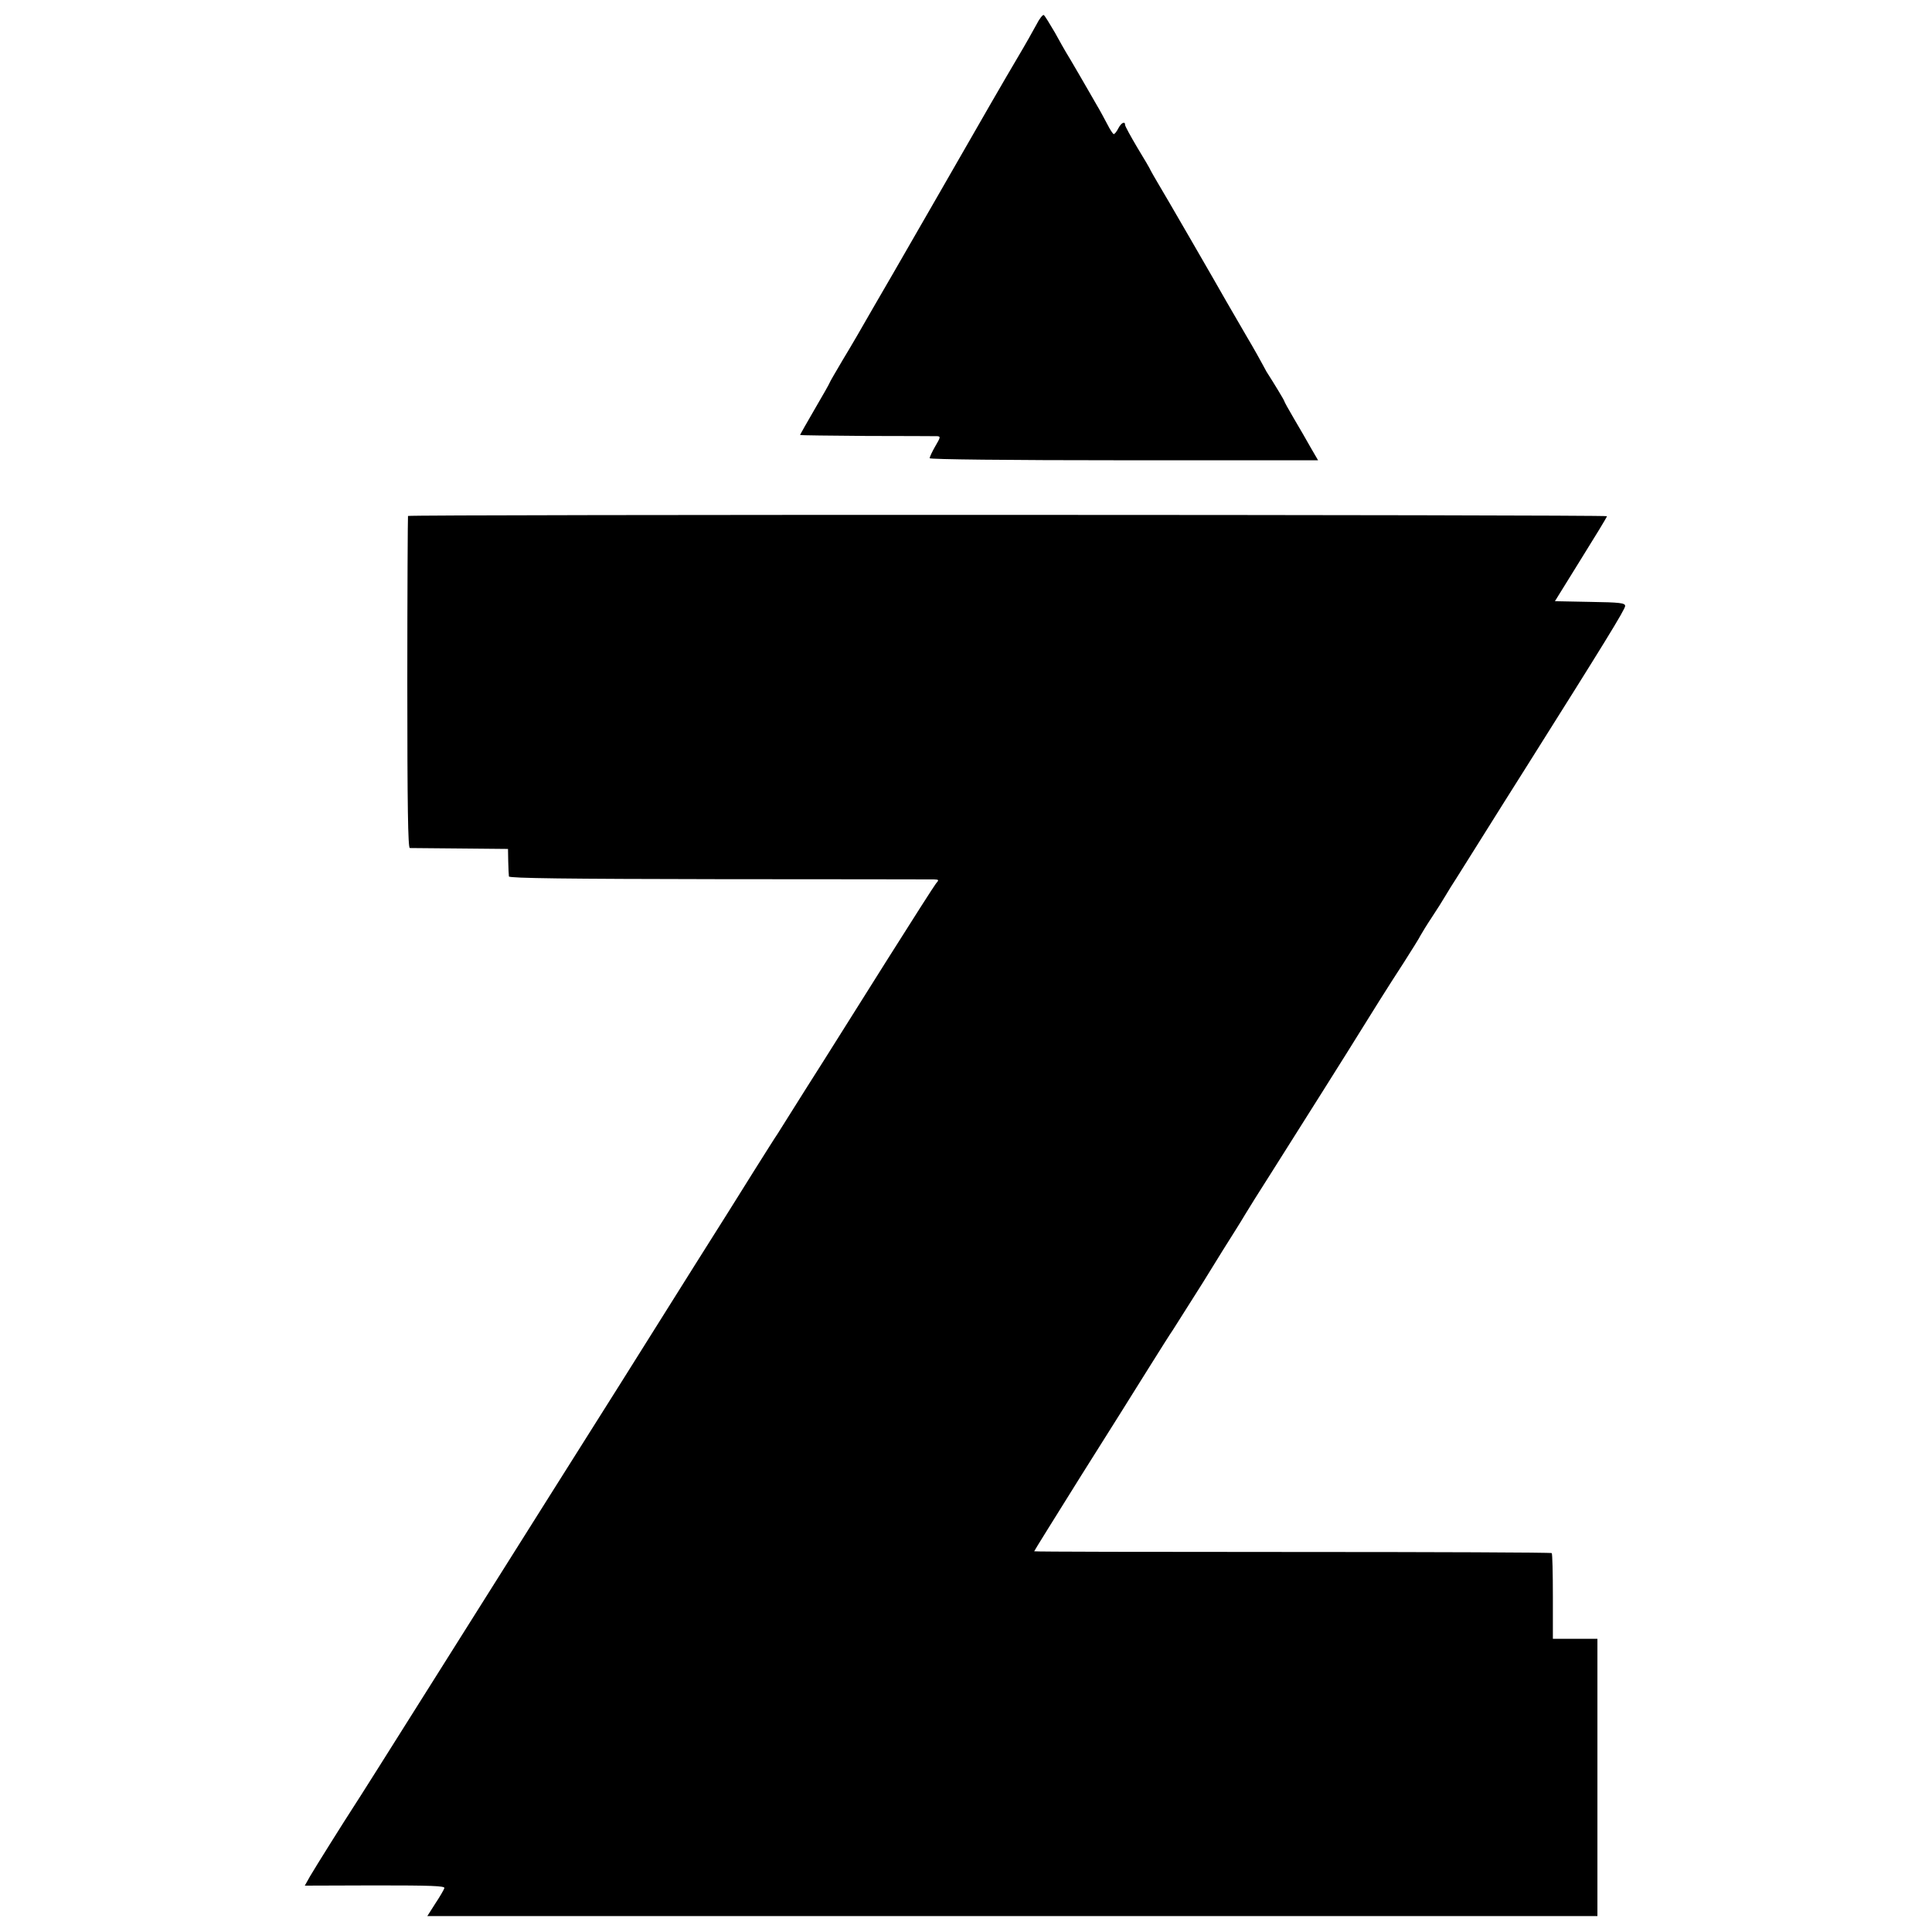 <?xml version="1.0" standalone="no"?>
<!DOCTYPE svg PUBLIC "-//W3C//DTD SVG 20010904//EN"
 "http://www.w3.org/TR/2001/REC-SVG-20010904/DTD/svg10.dtd">
<svg version="1.0" xmlns="http://www.w3.org/2000/svg"
 width="850pt" height="850pt" viewBox="0 0 850 850"
 preserveAspectRatio="xMidYMid meet">
<g transform="translate(0,850) scale(0.1,-0.1)"
fill="#000000" stroke="none">
<path d="M4560 8392 c-14 -26 -50 -90 -81 -142 -69 -117 -128 -219 -358 -620
-100 -173 -185 -322 -190 -330 -5 -8 -44 -76 -87 -150 -42 -74 -103 -179 -136
-233 -32 -54 -58 -99 -58 -101 0 -2 -29 -54 -65 -115 -36 -62 -65 -113 -65
-115 0 -1 132 -3 293 -4 160 0 300 -1 310 -1 16 -1 15 -5 -8 -44 -14 -24 -25
-48 -25 -53 0 -5 343 -9 854 -9 l855 0 -32 55 c-17 30 -50 88 -74 128 -24 41
-43 75 -43 78 0 3 -42 73 -78 129 -6 11 -15 27 -19 35 -4 8 -35 64 -70 123
-35 60 -74 127 -87 150 -37 66 -281 488 -305 527 -11 19 -24 41 -28 49 -3 8
-30 54 -60 103 -29 49 -53 93 -53 98 0 19 -17 10 -30 -15 -7 -14 -16 -25 -20
-25 -3 0 -16 19 -28 43 -12 23 -33 62 -48 87 -14 25 -48 83 -75 130 -27 47
-54 92 -59 100 -5 8 -27 47 -49 87 -23 39 -44 74 -49 77 -4 2 -19 -16 -32 -42z"/>
<path d="M1795 6230 c-1 -3 -3 -332 -3 -732 0 -547 3 -728 11 -729 7 0 107 -1
222 -2 l210 -2 1 -55 c1 -30 2 -60 3 -66 1 -8 260 -11 924 -12 507 0 933 -1
946 -1 22 -1 23 -2 9 -18 -8 -10 -104 -160 -213 -333 -109 -173 -235 -373
-280 -445 -45 -71 -108 -170 -139 -220 -31 -49 -61 -97 -66 -105 -6 -8 -52
-81 -103 -162 -50 -81 -166 -265 -257 -409 -176 -280 -196 -312 -334 -532 -49
-78 -186 -295 -304 -482 -118 -187 -356 -565 -529 -840 -173 -275 -325 -516
-338 -535 -41 -63 -167 -264 -191 -305 l-23 -41 310 1 c245 0 308 -2 304 -12
-2 -7 -20 -38 -40 -68 l-35 -55 2574 0 2574 0 0 610 0 610 -98 0 -98 0 0 185
c0 102 -2 188 -5 192 -4 3 -517 5 -1142 5 -624 0 -1135 1 -1135 3 0 2 93 151
206 332 114 180 247 393 297 473 50 80 98 156 108 170 9 14 68 107 131 207 62
101 125 202 140 225 15 24 37 59 48 78 11 19 62 100 113 180 107 169 363 575
392 623 37 60 125 201 191 302 35 55 69 109 74 120 6 11 28 47 50 80 22 33 49
76 60 95 11 19 33 54 48 77 15 24 66 105 113 180 48 76 135 216 195 310 337
535 434 692 434 707 0 13 -21 16 -155 18 l-154 3 114 184 c63 101 115 186 115
190 0 7 -5271 8 -5275 1z"/>
</g>
</svg>
